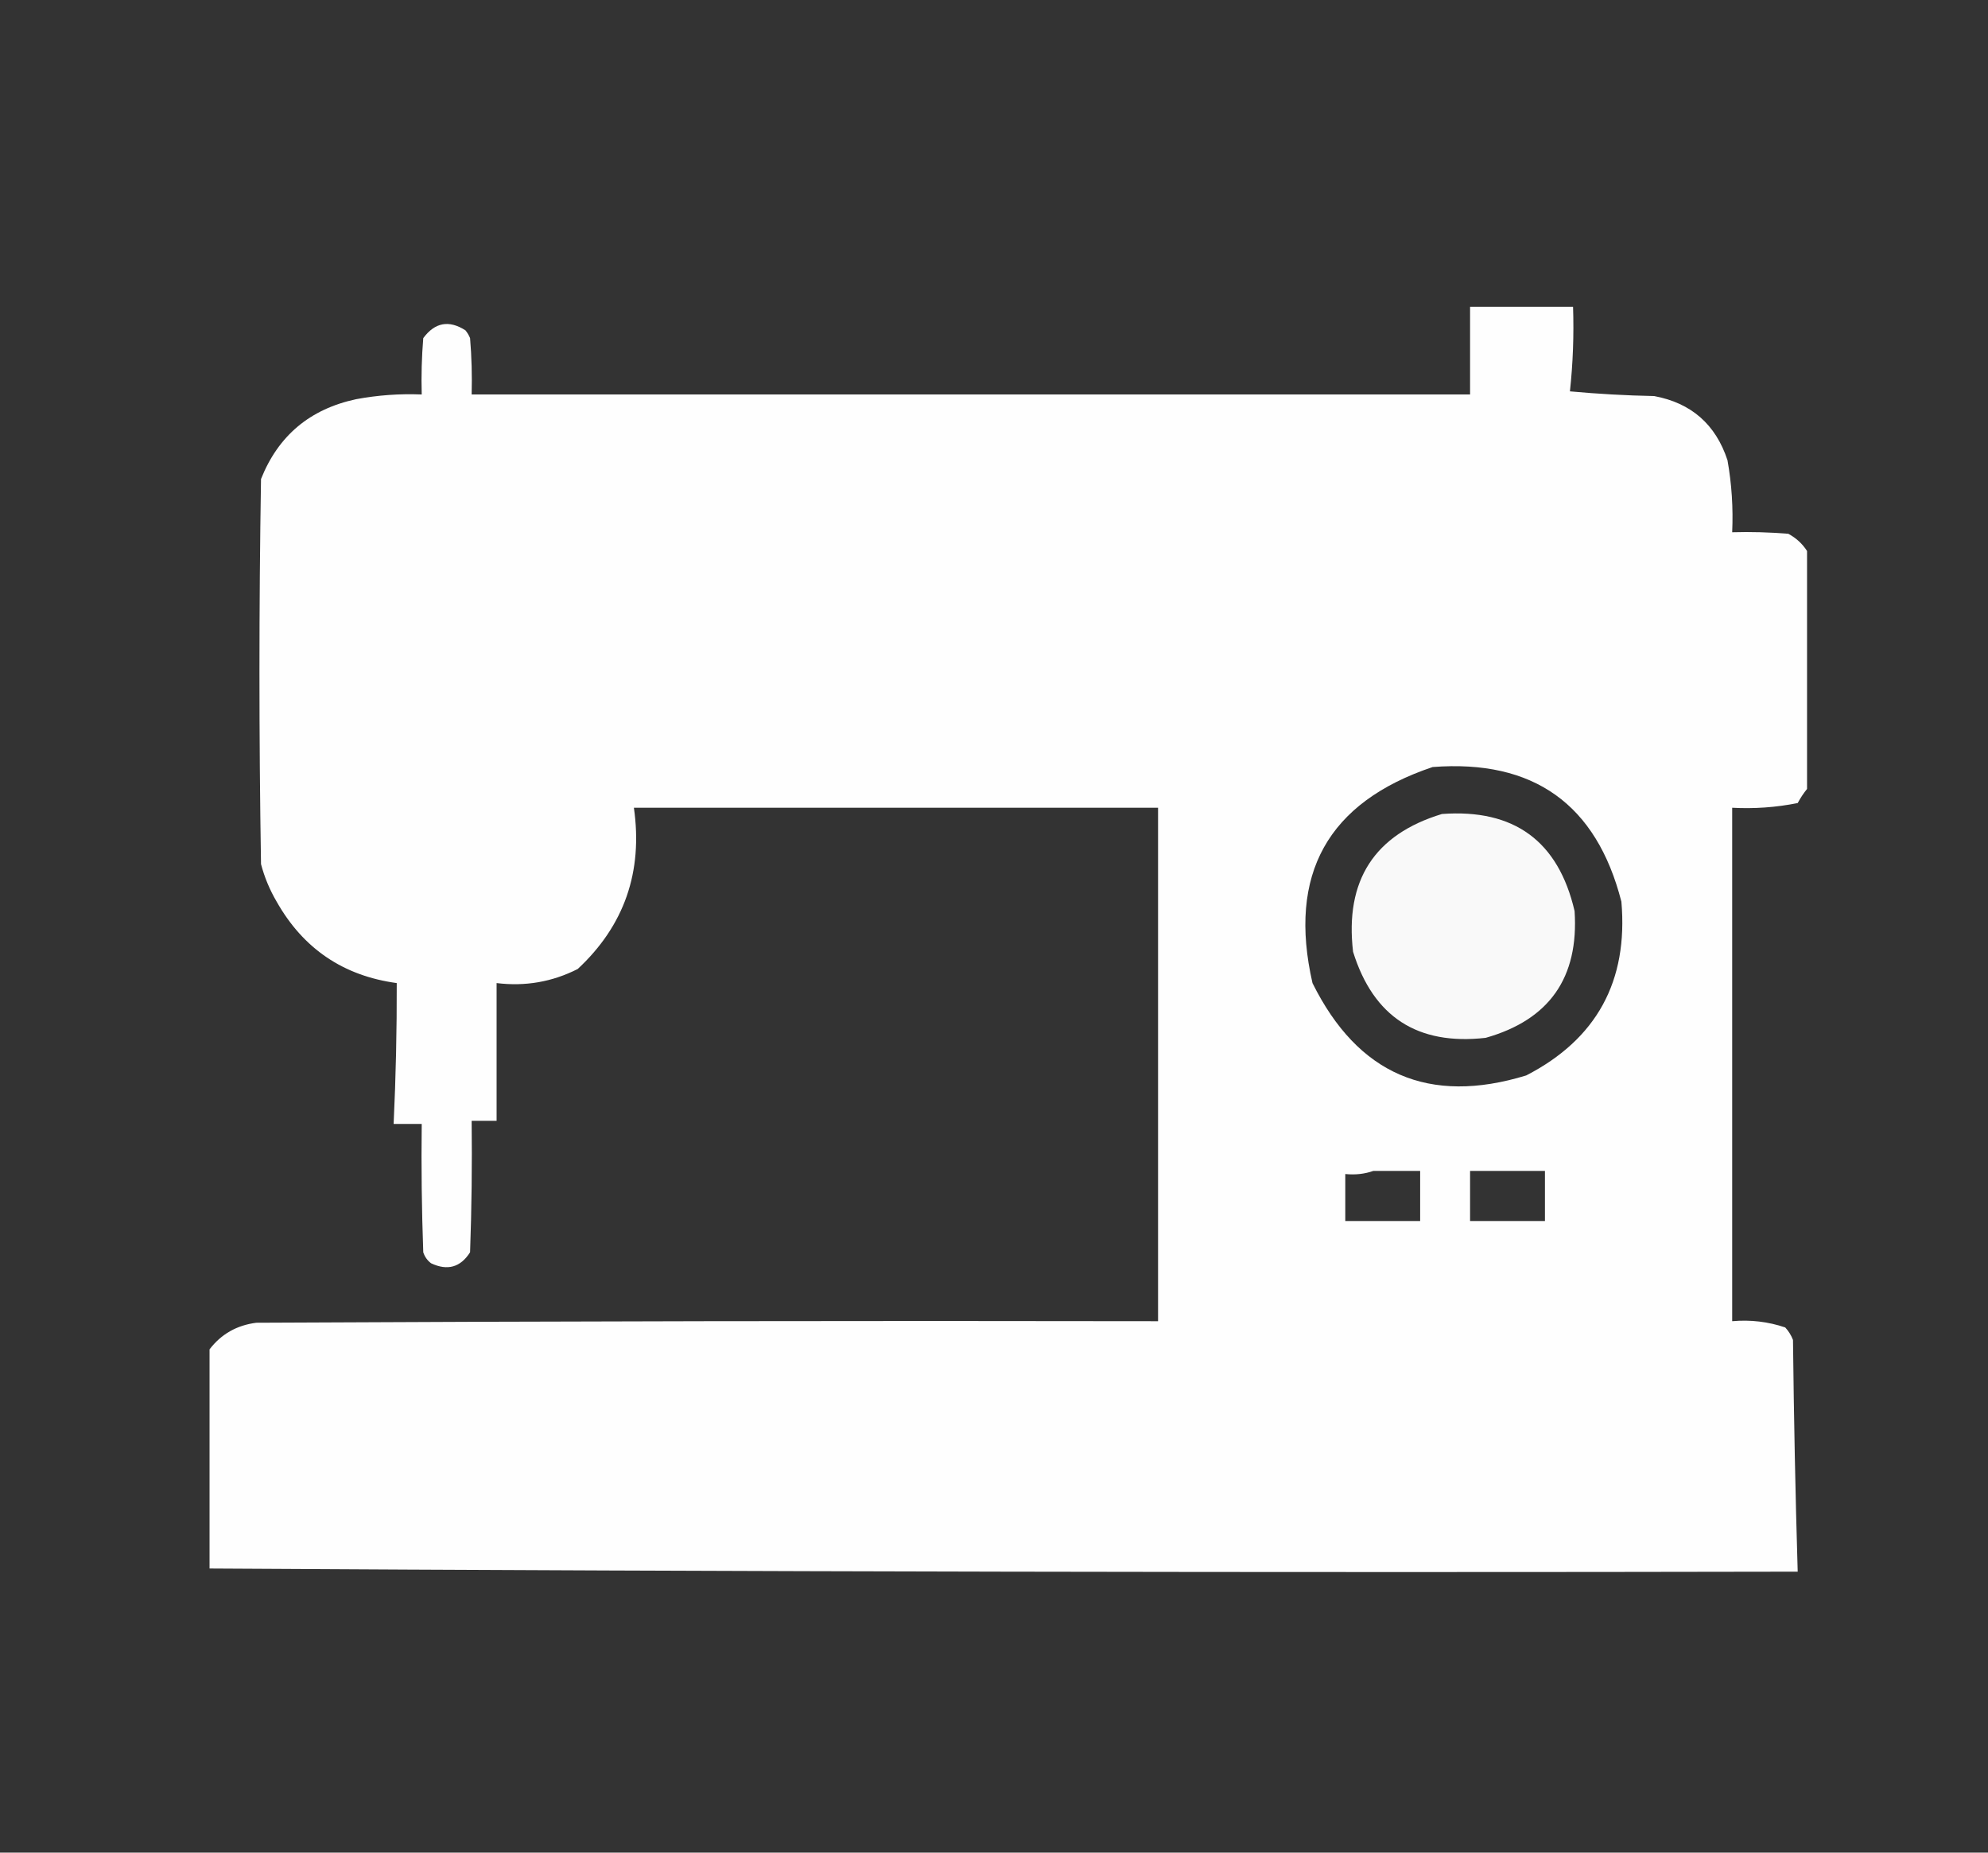 <svg width="44" height="41" viewBox="0 0 44 41" fill="none" xmlns="http://www.w3.org/2000/svg">
<rect x="0" y="0" width="44" height="41" fill="#333333" stroke="none"/>
<g clip-path="url(#clip0_201_3078)">
<path opacity="0.996" fill-rule="evenodd" clip-rule="evenodd" d="M39.995 12.194C39.995 13.95 39.995 15.705 39.995 17.46C39.919 17.553 39.85 17.657 39.788 17.772C39.311 17.868 38.827 17.902 38.338 17.876C38.338 21.663 38.338 25.451 38.338 29.239C38.742 29.203 39.133 29.249 39.512 29.377C39.587 29.458 39.644 29.55 39.684 29.654C39.703 31.364 39.737 33.073 39.788 34.782C28.066 34.805 16.35 34.782 4.638 34.712C4.638 33.096 4.638 31.479 4.638 29.862C4.896 29.524 5.242 29.328 5.674 29.273C12.326 29.239 18.979 29.227 25.631 29.239C25.631 25.451 25.631 21.663 25.631 17.876C21.764 17.876 17.897 17.876 14.03 17.876C14.232 19.295 13.818 20.484 12.787 21.444C12.224 21.73 11.626 21.834 10.991 21.756C10.991 22.772 10.991 23.788 10.991 24.804C10.807 24.804 10.623 24.804 10.439 24.804C10.45 25.775 10.439 26.745 10.404 27.714C10.192 28.047 9.904 28.128 9.541 27.957C9.458 27.894 9.401 27.814 9.368 27.714C9.334 26.768 9.322 25.821 9.334 24.874C9.127 24.874 8.92 24.874 8.712 24.874C8.761 23.835 8.784 22.796 8.781 21.756C7.598 21.595 6.712 20.995 6.123 19.954C5.97 19.693 5.854 19.416 5.777 19.123C5.731 16.282 5.731 13.441 5.777 10.601C6.159 9.641 6.861 9.052 7.884 8.834C8.363 8.745 8.846 8.71 9.334 8.73C9.322 8.314 9.334 7.898 9.368 7.483C9.625 7.135 9.936 7.077 10.301 7.31C10.344 7.362 10.378 7.419 10.404 7.483C10.439 7.898 10.45 8.314 10.439 8.73C17.805 8.73 25.171 8.73 32.537 8.73C32.537 8.083 32.537 7.437 32.537 6.79C33.297 6.79 34.056 6.79 34.816 6.79C34.837 7.417 34.814 8.041 34.747 8.661C35.367 8.718 35.989 8.753 36.611 8.765C37.432 8.918 37.973 9.392 38.234 10.185C38.328 10.711 38.362 11.242 38.338 11.779C38.753 11.767 39.167 11.779 39.581 11.813C39.755 11.908 39.893 12.034 39.995 12.194ZM31.708 16.975C33.94 16.803 35.333 17.796 35.886 19.954C36.039 21.715 35.337 22.997 33.78 23.8C31.629 24.459 30.052 23.777 29.049 21.756C28.499 19.349 29.385 17.756 31.708 16.975ZM30.396 25.913C30.741 25.913 31.087 25.913 31.432 25.913C31.432 26.282 31.432 26.652 31.432 27.022C30.88 27.022 30.327 27.022 29.775 27.022C29.775 26.675 29.775 26.329 29.775 25.982C29.997 26.004 30.204 25.981 30.396 25.913ZM32.537 25.913C33.089 25.913 33.642 25.913 34.194 25.913C34.194 26.282 34.194 26.652 34.194 27.022C33.642 27.022 33.089 27.022 32.537 27.022C32.537 26.652 32.537 26.282 32.537 25.913Z" fill="white"/>
<path opacity="0.968" fill-rule="evenodd" clip-rule="evenodd" d="M31.915 18.014C33.512 17.897 34.49 18.613 34.85 20.162C34.947 21.635 34.29 22.57 32.882 22.968C31.374 23.139 30.396 22.504 29.947 21.063C29.763 19.484 30.419 18.468 31.915 18.014Z" fill="white"/>
</g>
<defs>
<clipPath id="clip0_201_3078">
<rect width="36" height="28" fill="white" transform="translate(3.995 6.79)"/>
</clipPath>
</defs>
</svg>
